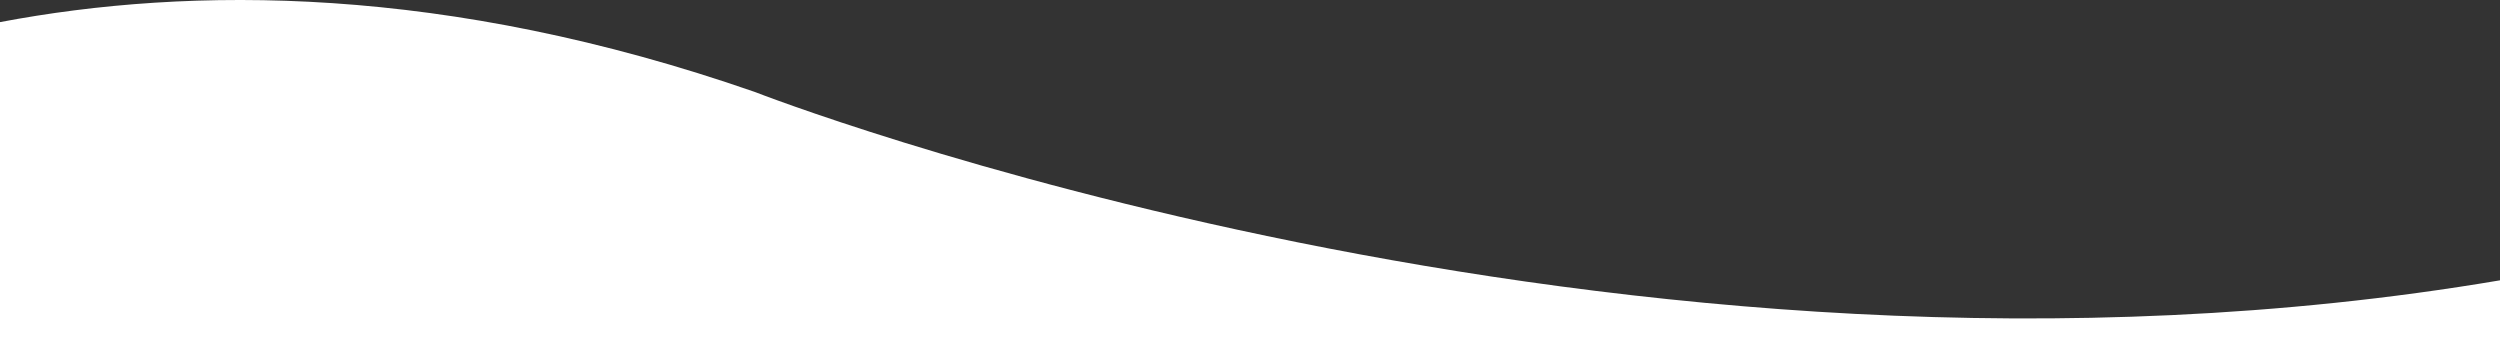 <?xml version="1.0" encoding="UTF-8"?>
<svg id="Layer_2" data-name="Layer 2" xmlns="http://www.w3.org/2000/svg" width="1016.46" height="138.822" viewBox="0 0 1016.46 138.822">
  <rect x="0" y="0" width="1016.46" height="138.822" fill="#333333" stroke="none"/>
  <defs>
    <style>
      .cls-1 {
        fill: #fff;
      }
    </style>
  </defs>
  <g id="Layer_1-2" data-name="Layer 1">
    <path class="cls-1" d="M0,138.822V8.993C77.374-5.656,181.025-6.386,307.032,37.434c0,0,351.068,137.262,709.428,76.539v24.849H0Z"/>
  </g>
</svg>